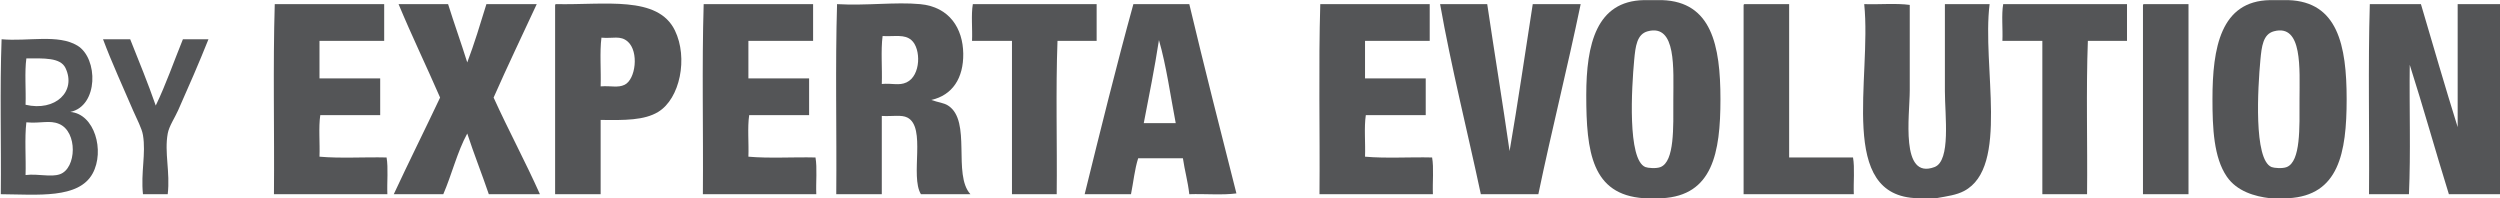 <?xml version="1.0" encoding="utf-8"?>
<!-- Generator: Adobe Illustrator 15.0.0, SVG Export Plug-In . SVG Version: 6.00 Build 0)  -->
<!DOCTYPE svg PUBLIC "-//W3C//DTD SVG 1.1//EN" "http://www.w3.org/Graphics/SVG/1.1/DTD/svg11.dtd">
<svg version="1.1" id="Calque_1" xmlns="http://www.w3.org/2000/svg" xmlns:xlink="http://www.w3.org/1999/xlink" x="0px" y="0px"
	 width="1383.039px" height="109.589px" viewBox="0 0 1383.039 109.589" enable-background="new 0 0 1383.039 109.589"
	 xml:space="preserve">
<g>
	<path display="none" fill="#545557" d="M909.36,0.068c-26.119,0.554-31.815,24.202-31.815,52.585
		c0,31.487,3.104,55.007,31.815,56.999c-303.106,0-606.27,0-909.36,0C0,73.123,0,36.594,0,0.068
		C303.107,0.068,606.269,0.068,909.36,0.068z M152.002,2.277c-1.032,34.169-0.148,70.254-0.443,105.163c20.916,0,41.831,0,62.744,0
		c-0.28-6.64,0.573-14.417-0.438-20.323c-12.228-0.297-25.628,0.586-37.117-0.443c0.295-7.51-0.587-16.199,0.442-22.977
		c11.047,0,22.093,0,33.14,0c0-6.779,0-13.549,0-20.328c-11.194,0-22.388,0-33.582,0c0-6.925,0-13.845,0-20.765
		c11.931,0,23.861,0,35.791,0c0-6.777,0-13.552,0-20.327C192.359,2.277,172.18,2.277,152.002,2.277z M243.469,53.976
		c-8.459,17.904-17.25,35.479-25.628,53.464c9.132,0,18.263,0,27.395,0c4.719-10.896,7.741-23.485,13.256-33.581
		c3.739,11.432,8.077,22.264,11.93,33.581c9.427,0,18.853,0,28.279,0c-8.151-18.22-17.4-35.329-25.628-53.464
		c7.708-17.479,15.882-34.492,23.86-51.699c-9.279,0-18.558,0-27.838,0c-3.364,10.922-6.673,21.899-10.604,32.255
		c-3.407-10.879-7.199-21.369-10.605-32.255c-9.132,0-18.264,0-27.396,0C227.803,19.856,235.927,36.624,243.469,53.976z
		 M307.096,3.602c0,34.613,0,69.229,0,103.838c8.396,0,16.791,0,25.188,0c0-13.696,0-27.396,0-41.092
		c13.238,0.19,24.131,0.241,31.813-4.417c12.146-7.369,16.638-29.918,9.279-45.067C363.903-2.645,334.66,2.844,307.539,2.283
		C307.024,2.351,307.06,2.975,307.096,3.602z M389.283,2.277c-1.032,34.169-0.147,70.254-0.441,105.163c20.914,0,41.829,0,62.744,0
		c-0.282-6.64,0.574-14.417-0.442-20.323c-12.225-0.297-25.628,0.586-37.117-0.443c0.295-7.51-0.587-16.199,0.441-22.977
		c11.047,0,22.094,0,33.143,0c0-6.779,0-13.549,0-20.328c-11.194,0-22.39,0-33.583,0c0-6.925,0-13.845,0-20.765
		c11.93,0,23.86,0,35.792,0c0-6.777,0-13.552,0-20.327C429.64,2.277,409.462,2.277,389.283,2.277z M532.89,29.673
		c-0.182-13.896-7.57-25.88-23.859-27.396c-13.666-1.275-29.762,0.942-45.954,0c-1.031,34.169-0.147,70.254-0.441,105.163
		c8.396,0,16.789,0,25.188,0c0-14.435,0-28.868,0-43.306c5.929,0.343,10.839-0.793,14.14,0.886
		c10.604,5.396,1.414,32.347,7.511,42.415c9.132,0,18.266,0,27.396,0c-10.003-10.898,0.841-40.541-12.372-49.051
		c-2.396-1.543-5.295-1.664-9.279-3.092C526.974,52.628,533.065,43.136,532.89,29.673z M537.752,22.604c7.364,0,14.729,0,22.093,0
		c0,28.277,0,56.56,0,84.836c8.249,0,16.497,0,24.745,0c0.295-28.132-0.589-57.441,0.442-84.836c7.217,0,14.435,0,21.652,0
		c0-6.777,0-13.552,0-20.327c-22.83,0-45.66,0-68.489,0C537.162,8.169,538.045,15.974,537.752,22.604z M600.055,107.44
		c8.542,0,17.086,0,25.627,0c1.337-6.616,2.031-13.876,3.979-19.886c8.247,0,16.496,0,24.743,0
		c0.988,6.816,2.756,12.854,3.533,19.886c8.543-0.294,18.264,0.587,26.069-0.44c-8.845-34.754-17.679-69.517-26.069-104.722
		c-10.311,0-20.618,0-30.931,0C617.481,36.79,608.772,72.119,600.055,107.44z M730.404,2.277
		c-1.031,34.169-0.146,70.254-0.439,105.163c20.912,0,41.834,0,62.744,0c-0.277-6.64,0.577-14.417-0.438-20.323
		c-12.229-0.297-25.625,0.586-37.113-0.443c0.294-7.51-0.587-16.199,0.438-22.977c11.048,0,22.095,0,33.142,0
		c0-6.779,0-13.549,0-20.328c-11.193,0-22.387,0-33.58,0c0-6.925,0-13.845,0-20.765c11.929,0,23.858,0,35.787,0
		c0-6.777,0-13.552,0-20.327C770.764,2.277,750.583,2.277,730.404,2.277z M796.685,2.277c6.114,34.684,15.122,70.307,22.535,105.163
		c10.604,0,21.21,0,31.814,0c7.397-35.463,16.051-69.673,23.419-105.163c-8.837,0-17.674,0-26.513,0
		c-4.245,27.125-8.195,54.541-12.814,81.299c-3.93-27.291-8.336-54.104-12.371-81.299C814.063,2.277,805.375,2.277,796.685,2.277z
		 M0.442,107.44c20.355,0.177,43.112,2.647,50.813-11.485c6.817-12.515,1.048-33.002-12.371-34.022
		c15.62-3.292,15.53-29.647,3.979-36.674c-10.689-6.506-27.411-2.224-41.979-3.538C-0.148,49.408,0.736,79.014,0.442,107.44z
		 M73.792,61.486c1.859,4.34,4.66,9.398,5.303,13.256c1.721,10.313-1.264,20.639,0,32.698c4.566,0,9.132,0,13.698,0
		c1.416-12.327-1.928-23.032,0-33.581c0.743-4.072,3.912-8.697,5.744-12.813c5.918-13.313,11.538-26.167,16.791-39.329
		c-4.713,0-9.427,0-14.14,0c-4.985,12.248-9.405,25.062-15.024,36.678c-4.365-12.57-9.323-24.554-14.14-36.678
		c-5.008,0-10.015,0-15.023,0C61.756,34.5,68.458,49.027,73.792,61.486z"/>
	<path fill="#545557" d="M909.36,0.068c3.387,0,6.772,0,10.166,0c27.259,0.9,32.254,24.895,32.254,54.791
		c0,29.879-4.415,53.293-32.254,54.799c-3.396,0-6.784,0-10.166,0c-28.721-1.994-31.815-25.515-31.815-57
		C877.545,24.266,883.241,0.621,909.36,0.068z M904.058,33.207c-1.394,15.024-3.839,55.154,6.188,59.21
		c1.348,0.549,6.008,0.957,8.396,0c7.787-3.129,7.069-21.854,7.069-37.117c0.002-17.175,1.854-42.222-14.14-38.001
		C905.528,18.893,904.76,25.649,904.058,33.207z"/>
	<path display="none" fill="#545557" d="M919.522,0.068c112.086,0,224.174,0,336.26,0c-27.247,0.491-31.816,26.272-31.816,54.791
		c0,15.911,0.688,32.293,7.955,42.861c5.59,8.13,15.455,10.955,23.861,11.928c-61.57,0-123.131,0-184.701,0
		c6.257-1.111,11.251-1.76,15.466-3.979c25.201-13.271,9.847-69.036,14.139-103.394c-8.245,0-16.495,0-24.739,0
		c-0.002,14.883,0,30.025,0,48.162c-0.002,13.405,3.412,38.539-5.744,41.979c-19.131,7.183-13.695-28.65-13.698-42.419
		c0-16.872,0.003-31.703,0-47.282c-7.511-1.034-16.933-0.148-25.188-0.439c4.222,41.439-15.095,106.414,29.605,107.371
		c-47.138,0-94.265,0-141.396,0c27.831-1.496,32.255-24.916,32.255-54.797C951.779,24.963,946.784,0.968,919.522,0.068z
		 M964.593,3.602c0,34.613,0,69.229,0,103.838c20.327,0,40.651,0,60.979,0c-0.282-6.64,0.573-14.417-0.441-20.323
		c-11.774,0-23.565,0-35.347,0c0-28.281,0-56.562,0-84.839c-8.245,0-16.498,0-24.739,0C964.521,2.351,964.555,2.975,964.593,3.602z
		 M1107.758,22.604c7.365,0,14.73,0,22.095,0c0,28.277,0,56.56,0,84.836c8.248,0,16.496,0,24.742,0
		c0.297-28.132-0.589-57.441,0.443-84.836c7.218,0,14.434,0,21.652,0c0-6.777,0-13.552,0-20.327c-22.83,0-45.66,0-68.49,0
		C1107.171,8.169,1108.052,15.974,1107.758,22.604z M1185.524,3.602c0,34.613,0,69.229,0,103.838c8.396,0,16.791,0,25.188,0
		c0-35.056,0-70.108,0-105.163c-8.246,0-16.498,0-24.74,0C1185.454,2.351,1185.488,2.975,1185.524,3.602z"/>
	<path fill="#545557" d="M1255.784,0.068c3.389,0,6.775,0,10.165,0c27.262,0.9,32.256,24.898,32.256,54.791
		c0,29.879-4.42,53.293-32.256,54.799c-3.396,0-6.781,0-10.165,0c-8.407-0.975-18.271-3.799-23.862-11.93
		c-7.268-10.568-7.952-26.953-7.952-42.862C1223.966,26.34,1228.535,0.554,1255.784,0.068z M1250.479,33.207
		c-1.393,15.024-3.838,55.154,6.188,59.21c1.35,0.549,6.006,0.957,8.396,0c7.785-3.129,7.067-21.854,7.067-37.117
		c0.005-17.175,1.854-42.222-14.141-38.001C1251.95,18.893,1251.181,25.649,1250.479,33.207z"/>
	<path display="none" fill="#545557" d="M1265.949,0.068c38.432,0.583,79.446-1.169,117.099,0.883c0,0.438,0,0.882,0,1.327
		c-7.808,0-15.611,0-23.425,0c0,22.681,0,45.365,0,68.048c-7.006-22.455-13.615-45.305-20.321-68.048c-9.429,0-18.854,0-28.279,0
		c-1.033,34.169-0.147,70.253-0.438,105.163c7.362,0,14.729,0,22.094,0c1.037-22.977,0.147-47.869,0.438-71.582
		c7.522,23.559,14.272,47.887,21.656,71.582c9.426,0,18.854,0,28.277,0c0.671,3.24-2.475,2.15-6.188,2.208
		c-35.967,0.577-76.199-0.429-110.901,0c27.836-1.496,32.256-24.913,32.256-54.797C1298.202,24.966,1293.208,0.968,1265.949,0.068z"
		/>
	<path fill="#545557" d="M212.537,2.277c0,6.774,0,13.55,0,20.327c-11.929,0-23.86,0-35.791,0c0,6.921,0,13.843,0,20.765
		c11.194,0,22.388,0,33.582,0c0,6.777,0,13.548,0,20.328c-11.047,0-22.093,0-33.14,0c-1.029,6.775-0.147,15.467-0.442,22.977
		c11.489,1.035,24.892,0.146,37.117,0.443c1.014,5.906,0.16,13.686,0.438,20.323c-20.914,0-41.829,0-62.744,0
		c0.295-34.907-0.589-70.993,0.443-105.163C172.18,2.277,192.359,2.277,212.537,2.277z"/>
	<path fill="#545557" d="M220.49,2.277c9.132,0,18.265,0,27.396,0c3.406,10.879,7.2,21.373,10.605,32.255
		c3.931-10.356,7.24-21.333,10.604-32.255c9.28,0,18.561,0,27.838,0c-7.977,17.207-16.152,34.22-23.861,51.699
		c8.229,18.135,17.478,35.247,25.629,53.464c-9.427,0-18.853,0-28.279,0c-3.854-11.317-8.191-22.149-11.93-33.581
		c-5.517,10.096-8.538,22.686-13.256,33.581c-9.132,0-18.263,0-27.396,0c8.379-17.989,17.17-35.56,25.629-53.464
		C235.927,36.624,227.803,19.856,220.49,2.277z"/>
	<path fill="#545557" d="M307.539,2.277c27.121,0.562,56.366-4.928,65.837,14.582c7.359,15.149,2.867,37.703-9.279,45.066
		c-7.681,4.658-18.573,4.613-31.813,4.416c0,13.697,0,27.396,0,41.09c-8.396,0-16.792,0-25.188,0c0-34.609,0-69.229,0-103.834
		C307.06,2.975,307.024,2.351,307.539,2.277z M345.54,46.905c6.127-2.953,8.024-18.306,1.769-23.861
		c-4.099-3.64-8.259-1.597-14.583-2.208c-1.03,8.1-0.146,18.115-0.44,26.953C338.157,47.347,341.773,48.72,345.54,46.905z"/>
	<path fill="#545557" d="M449.819,2.277c0,6.774,0,13.55,0,20.327c-11.933,0-23.861,0-35.792,0c0,6.921,0,13.843,0,20.765
		c11.194,0,22.388,0,33.583,0c0,6.777,0,13.548,0,20.328c-11.049,0-22.095,0-33.143,0c-1.031,6.776-0.146,15.461-0.441,22.977
		c11.489,1.035,24.892,0.146,37.117,0.443c1.016,5.906,0.158,13.686,0.442,20.323c-20.916,0-41.831,0-62.744,0
		c0.293-34.907-0.591-70.998,0.441-105.163C409.462,2.277,429.64,2.277,449.819,2.277z"/>
	<path fill="#545557" d="M515.217,55.3c3.984,1.424,6.882,1.551,9.279,3.096c13.211,8.508,2.37,38.146,12.373,49.053
		c-9.132,0-18.265,0-27.397,0c-6.097-10.072,3.092-37.025-7.511-42.42c-3.301-1.681-8.211-0.55-14.14-0.887
		c0,14.439,0,28.878,0,43.309c-8.396,0-16.791,0-25.188,0c0.294-34.908-0.589-71,0.441-105.166c16.193,0.942,32.289-1.276,45.954,0
		c16.29,1.515,23.68,13.499,23.86,27.395C533.065,43.136,526.974,52.628,515.217,55.3z M501.517,45.576
		c8.002-3.72,8.099-18.755,2.651-23.418c-3.869-3.306-8.869-1.88-15.905-2.21c-1.031,7.958-0.148,17.827-0.441,26.513
		C493.616,45.903,497.317,47.533,501.517,45.576z"/>
	<path fill="#545557" d="M538.192,2.277c22.821,0,45.658,0,68.487,0c0,6.774,0,13.55,0,20.327c-7.217,0-14.435,0-21.65,0
		c-1.031,27.395-0.147,56.704-0.442,84.836c-8.248,0-16.496,0-24.745,0c0-28.276,0-56.559,0-84.836c-7.364,0-14.729,0-22.093,0
		C538.045,15.974,537.162,8.169,538.192,2.277z"/>
	<path fill="#545557" d="M627.008,2.277c10.313,0,20.62,0,30.931,0c8.394,35.206,17.228,69.969,26.07,104.723
		c-7.806,1.035-17.527,0.146-26.07,0.439c-0.778-7.025-2.546-13.068-3.533-19.887c-8.247,0-16.496,0-24.743,0
		c-1.946,6.011-2.644,13.271-3.978,19.887c-8.543,0-17.086,0-25.629,0C608.772,72.119,617.481,36.79,627.008,2.277z M632.753,68.115
		c5.891,0,11.783,0,17.674,0c-2.966-15.445-5.169-31.649-9.279-45.954C638.744,37.873,635.672,52.92,632.753,68.115z"/>
	<path fill="#545557" d="M790.938,2.277c0,6.774,0,13.55,0,20.327c-11.929,0-23.855,0-35.785,0c0,6.921,0,13.843,0,20.765
		c11.192,0,22.387,0,33.58,0c0,6.777,0,13.548,0,20.328c-11.047,0-22.096,0-33.142,0c-1.036,6.776-0.146,15.461-0.438,22.977
		c11.484,1.035,24.891,0.146,37.115,0.443c1.016,5.906,0.158,13.686,0.438,20.323c-20.912,0-41.835,0-62.748,0
		c0.295-34.907-0.586-70.998,0.439-105.163C750.583,2.277,770.764,2.277,790.938,2.277z"/>
	<path fill="#545557" d="M822.755,2.277c4.029,27.195,8.441,54.008,12.371,81.299c4.619-26.759,8.569-54.175,12.814-81.299
		c8.846,0,17.683,0,26.513,0c-7.368,35.49-16.021,69.7-23.419,105.163c-10.608,0-21.212,0-31.814,0
		c-7.415-34.862-16.421-70.479-22.536-105.163C805.375,2.277,814.063,2.277,822.755,2.277z"/>
	<path fill="#545557" d="M965.036,2.277c8.245,0,16.496,0,24.743,0c0,28.278,0,56.559,0,84.838c11.774,0,23.565,0,35.342,0
		c1.021,5.907,0.16,13.686,0.442,20.324c-20.326,0-40.652,0-60.979,0c0-34.611,0-69.232,0-103.838
		C964.555,2.975,964.521,2.351,965.036,2.277z"/>
	<path fill="#545557" d="M1071.082,109.652c-3.388,0-6.774,0-10.162,0c-44.7-0.959-25.385-65.936-29.604-107.373
		c8.245,0.292,17.674-0.589,25.186,0.438c0.001,15.579,0,30.41,0,47.281c0.001,13.77-5.428,49.601,13.699,42.42
		c9.155-3.439,5.739-28.572,5.744-41.979c0-18.142-0.005-33.279,0-48.162c8.245,0,16.495,0,24.739,0
		c-4.293,34.358,11.063,90.126-14.141,103.394C1082.334,107.888,1077.339,108.542,1071.082,109.652z"/>
	<path fill="#545557" d="M1108.2,2.277c22.83,0,45.66,0,68.49,0c0,6.774,0,13.55,0,20.327c-7.222,0-14.437,0-21.652,0
		c-1.037,27.395-0.146,56.704-0.443,84.836c-8.246,0-16.494,0-24.742,0c0-28.276,0-56.559,0-84.836c-7.362,0-14.729,0-22.095,0
		C1108.052,15.974,1107.171,8.169,1108.2,2.277z"/>
	<path fill="#545557" d="M1185.968,2.277c8.244,0,16.494,0,24.743,0c0,35.054,0,70.107,0,105.163c-8.399,0-16.788,0-25.188,0
		c0-34.612,0-69.232,0-103.838C1185.488,2.975,1185.454,2.351,1185.968,2.277z"/>
	<path fill="#545557" d="M1383.039,2.277c0,35.054,0,70.107,0,105.163c-9.424,0-18.853,0-28.278,0
		c-7.377-23.696-14.131-48.022-21.65-71.582c-0.295,23.714,0.592,48.603-0.44,71.582c-7.365,0-14.729,0-22.094,0
		c0.296-34.909-0.583-70.998,0.442-105.163c9.424,0,18.853,0,28.275,0c6.712,22.743,13.316,45.593,20.329,68.047
		c0-22.683,0-45.366,0-68.047C1367.427,2.277,1375.231,2.277,1383.039,2.277z"/>
	<path display="none" fill="#545557" d="M911.569,17.299c15.992-4.22,14.142,20.826,14.14,38.001
		c0,15.265,0.724,33.988-7.069,37.117c-2.388,0.957-7.041,0.549-8.396,0c-10.025-4.059-7.58-44.188-6.188-59.21
		C904.76,25.649,905.528,18.893,911.569,17.299z"/>
	<path display="none" fill="#545557" d="M1257.991,17.299c15.994-4.22,14.146,20.826,14.141,38.001
		c0,15.265,0.723,33.988-7.068,37.117c-2.391,0.957-7.043,0.549-8.396,0c-10.022-4.059-7.578-44.188-6.188-59.21
		C1251.181,25.649,1251.95,18.893,1257.991,17.299z"/>
	<path display="none" fill="#545557" d="M487.819,46.464c0.295-8.694-0.588-18.559,0.441-26.514
		c7.037,0.332,12.039-1.096,15.905,2.21c5.446,4.656,5.35,19.696-2.651,23.417C497.317,47.533,493.616,45.903,487.819,46.464z"/>
	<path display="none" fill="#545557" d="M332.283,47.788c0.295-8.836-0.589-18.848,0.44-26.953
		c6.331,0.611,10.486-1.428,14.583,2.208c6.256,5.556,4.358,20.905-1.769,23.861C341.773,48.72,338.157,47.347,332.283,47.788z"/>
	<path fill="#545557" d="M0.884,21.718c14.568,1.314,31.29-2.966,41.979,3.538c11.544,7.029,11.643,33.382-3.979,36.674
		c13.419,1.024,19.188,21.513,12.371,34.022c-7.702,14.141-30.458,11.664-50.813,11.485C0.736,79.014-0.148,49.408,0.884,21.718z
		 M36.232,37.625c-2.807-5.894-12.114-5.343-21.651-5.302c-1.031,7.661-0.147,17.229-0.442,25.627
		C30.648,61.833,42.386,50.549,36.232,37.625z M33.14,96.392c9.223-3.234,9.933-23.465-0.442-27.835
		c-5.341-2.253-10.006-0.146-18.117-0.886c-1.031,8.84-0.147,19.588-0.442,29.166C21.164,95.978,28.074,98.171,33.14,96.392z"/>
	<path fill="#545557" d="M57,21.718c5.009,0,10.016,0,15.023,0c4.816,12.122,9.774,24.107,14.14,36.678
		c5.619-11.618,10.039-24.43,15.024-36.678c4.713,0,9.426,0,14.14,0c-5.253,13.16-10.873,26.021-16.791,39.327
		c-1.832,4.115-5.001,8.742-5.744,12.813c-1.928,10.55,1.416,21.255,0,33.581c-4.566,0-9.132,0-13.698,0
		c-1.264-12.061,1.721-22.387,0-32.697c-0.643-3.857-3.444-8.918-5.303-13.257C68.458,49.027,61.756,34.5,57,21.718z"/>
	<path display="none" fill="#545557" d="M641.147,22.161c4.108,14.304,6.313,30.508,9.278,45.954c-5.891,0-11.783,0-17.674,0
		C635.672,52.92,638.744,37.873,641.147,22.161z"/>
	<path display="none" fill="#545557" d="M14.14,57.951c0.295-8.401-0.589-17.97,0.442-25.627c9.539-0.041,18.844-0.591,21.651,5.302
		C42.386,50.549,30.648,61.833,14.14,57.951z"/>
	<path display="none" fill="#545557" d="M14.14,96.837c0.295-9.578-0.589-20.326,0.442-29.168c8.11,0.738,12.774-1.363,18.117,0.883
		c10.375,4.371,9.665,24.601,0.442,27.837C28.074,98.171,21.164,95.978,14.14,96.837z"/>
</g>
</svg>
